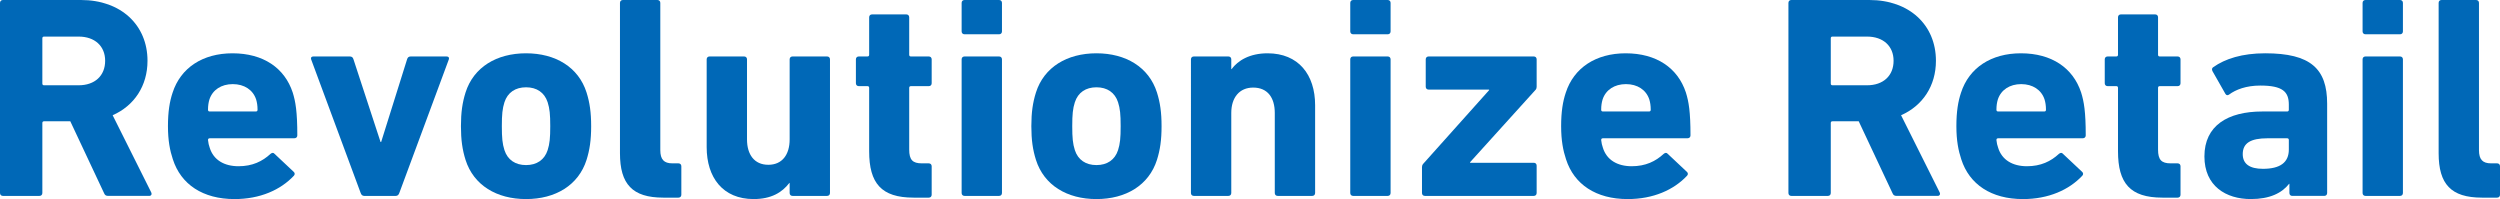 <?xml version="1.0" encoding="UTF-8"?>
<svg id="_レイヤー_2" data-name="レイヤー 2" xmlns="http://www.w3.org/2000/svg" viewBox="0 0 701.032 55.822">
  <defs>
    <style>
      .cls-1 {
        fill: #0068b7;
      }
    </style>
  </defs>
  <g id="_レイヤー_1-2" data-name="レイヤー 1">
    <g>
      <path class="cls-1" d="M30.375,54.933c-.728,0-.97-.242-1.212-.808l-9.452-20.115h-7.351c-.323,0-.485.162-.485.485v19.631c0,.485-.323.808-.808.808H.808c-.484,0-.808-.323-.808-.808V.808c0-.485.323-.808.808-.808h21.893c11.229,0,18.661,7.028,18.661,17.045,0,7.028-3.716,12.602-9.774,15.268l10.825,21.65c.243.485,0,.969-.565.969h-11.471ZM29.486,17.045c0-4.12-2.908-6.786-7.432-6.786h-9.694c-.323,0-.485.162-.485.485v12.683c0,.323.162.485.485.485h9.694c4.524,0,7.432-2.666,7.432-6.867Z"/>
      <path class="cls-1" d="M48.47,44.674c-.808-2.424-1.373-5.251-1.373-9.29,0-4.12.484-6.948,1.292-9.371,2.262-7.028,8.482-11.067,16.804-11.067,8.644,0,14.622,4.12,16.884,10.987.808,2.585,1.292,5.413,1.292,12.037,0,.485-.323.808-.888.808h-23.67c-.323,0-.485.162-.485.485.081.808.243,1.535.485,2.181,1.05,3.393,4.04,5.17,8.079,5.17,3.877,0,6.705-1.374,8.967-3.474.404-.323.808-.404,1.131,0l5.332,5.009c.404.323.404.808.081,1.131-3.716,3.958-9.452,6.543-16.642,6.543-8.887,0-15.026-4.12-17.288-11.148ZM71.735,31.263c.323,0,.485-.162.485-.485,0-1.212-.162-2.1-.404-2.908-.889-2.666-3.312-4.282-6.543-4.282-3.231,0-5.655,1.616-6.543,4.282-.242.808-.404,1.696-.404,2.908,0,.323.162.485.485.485h12.925Z"/>
      <path class="cls-1" d="M102.11,54.933c-.485,0-.808-.323-.97-.808l-13.895-37.484c-.162-.485.081-.808.646-.808h10.179c.565,0,.889.242,1.05.808l7.594,23.185h.162l7.271-23.185c.161-.566.484-.808,1.05-.808h10.018c.565,0,.808.323.646.808l-13.895,37.484c-.161.485-.484.808-.969.808h-8.886Z"/>
      <path class="cls-1" d="M130.546,44.835c-.889-2.827-1.292-5.574-1.292-9.452,0-3.878.404-6.625,1.292-9.452,2.262-7.109,8.725-10.987,16.964-10.987,8.24,0,14.703,3.878,16.965,10.987.889,2.827,1.293,5.574,1.293,9.452,0,3.877-.404,6.624-1.293,9.452-2.262,7.109-8.725,10.987-16.965,10.987-8.24,0-14.702-3.877-16.964-10.987ZM153.57,42.089c.566-1.777.727-3.393.727-6.705,0-3.312-.161-4.928-.727-6.705-.888-2.747-3.07-4.201-6.059-4.201-2.989,0-5.17,1.454-6.059,4.201-.565,1.777-.727,3.393-.727,6.705,0,3.312.161,4.928.727,6.705.889,2.747,3.07,4.201,6.059,4.201,2.989,0,5.171-1.454,6.059-4.201Z"/>
      <path class="cls-1" d="M185.964,55.418c-8.644,0-12.117-3.797-12.117-12.441V.808c0-.485.323-.808.808-.808h9.694c.484,0,.808.323.808.808v41.281c0,2.666,1.05,3.716,3.393,3.716h1.697c.484,0,.808.323.808.808v7.998c0,.485-.323.808-.808.808h-4.282Z"/>
      <path class="cls-1" d="M222.235,54.933c-.485,0-.808-.323-.808-.808v-2.828h-.081c-2.02,2.666-5.089,4.524-10.017,4.524-8.644,0-13.168-6.059-13.168-14.541v-24.639c0-.485.323-.808.808-.808h9.694c.484,0,.808.323.808.808v22.458c0,4.201,2.02,7.109,5.979,7.109,3.877,0,5.978-2.827,5.978-7.109v-22.458c0-.485.323-.808.808-.808h9.694c.485,0,.808.323.808.808v37.484c0,.485-.323.808-.808.808h-9.694Z"/>
      <path class="cls-1" d="M256.164,55.418c-9.048,0-12.441-4.039-12.441-13.006v-17.772c0-.323-.162-.485-.484-.485h-2.424c-.484,0-.808-.323-.808-.808v-6.705c0-.485.323-.808.808-.808h2.424c.323,0,.484-.162.484-.485V4.847c0-.485.323-.808.808-.808h9.613c.485,0,.808.323.808.808v10.502c0,.323.162.485.485.485h5.009c.484,0,.808.323.808.808v6.705c0,.485-.323.808-.808.808h-5.009c-.323,0-.485.161-.485.485v17.288c0,2.908.969,3.878,3.554,3.878h1.939c.484,0,.808.323.808.808v7.998c0,.485-.323.808-.808.808h-4.282Z"/>
      <path class="cls-1" d="M270.462,9.613c-.485,0-.808-.323-.808-.808V.808c0-.485.323-.808.808-.808h9.694c.485,0,.808.323.808.808v7.998c0,.485-.323.808-.808.808h-9.694ZM270.462,54.933c-.485,0-.808-.323-.808-.808V16.642c0-.485.323-.808.808-.808h9.694c.485,0,.808.323.808.808v37.484c0,.485-.323.808-.808.808h-9.694Z"/>
      <path class="cls-1" d="M290.495,44.835c-.889-2.827-1.292-5.574-1.292-9.452,0-3.878.404-6.625,1.292-9.452,2.262-7.109,8.725-10.987,16.965-10.987,8.24,0,14.703,3.878,16.965,10.987.889,2.827,1.292,5.574,1.292,9.452,0,3.877-.403,6.624-1.292,9.452-2.262,7.109-8.725,10.987-16.965,10.987-8.24,0-14.703-3.877-16.965-10.987ZM313.519,42.089c.565-1.777.727-3.393.727-6.705,0-3.312-.162-4.928-.727-6.705-.889-2.747-3.07-4.201-6.059-4.201-2.989,0-5.17,1.454-6.059,4.201-.566,1.777-.728,3.393-.728,6.705,0,3.312.162,4.928.728,6.705.888,2.747,3.069,4.201,6.059,4.201,2.989,0,5.17-1.454,6.059-4.201Z"/>
      <path class="cls-1" d="M358.273,54.933c-.485,0-.808-.323-.808-.808v-22.458c0-4.282-2.02-7.109-6.059-7.109-3.878,0-6.14,2.827-6.14,7.109v22.458c0,.485-.323.808-.808.808h-9.694c-.484,0-.808-.323-.808-.808V16.642c0-.485.323-.808.808-.808h9.694c.484,0,.808.323.808.808v2.747h.081c1.777-2.424,5.089-4.443,10.098-4.443,8.644,0,13.33,5.978,13.33,14.541v24.639c0,.485-.323.808-.808.808h-9.694Z"/>
      <path class="cls-1" d="M379.438,9.613c-.484,0-.808-.323-.808-.808V.808c0-.485.323-.808.808-.808h9.694c.484,0,.808.323.808.808v7.998c0,.485-.323.808-.808.808h-9.694ZM379.438,54.933c-.484,0-.808-.323-.808-.808V16.642c0-.485.323-.808.808-.808h9.694c.484,0,.808.323.808.808v37.484c0,.485-.323.808-.808.808h-9.694Z"/>
      <path class="cls-1" d="M399.552,54.933c-.484,0-.808-.323-.808-.808v-7.271c0-.323.081-.565.242-.808l18.58-20.761v-.162h-16.964c-.485,0-.808-.323-.808-.808v-7.674c0-.485.323-.808.808-.808h29.486c.485,0,.808.323.808.808v7.674c0,.404-.081.566-.243.808l-18.418,20.358v.162h17.853c.485,0,.808.323.808.808v7.675c0,.485-.323.808-.808.808h-30.536Z"/>
      <path class="cls-1" d="M439.135,44.674c-.808-2.424-1.373-5.251-1.373-9.29,0-4.12.484-6.948,1.292-9.371,2.262-7.028,8.482-11.067,16.803-11.067,8.644,0,14.622,4.12,16.884,10.987.808,2.585,1.292,5.413,1.292,12.037,0,.485-.323.808-.888.808h-23.67c-.323,0-.485.162-.485.485.081.808.243,1.535.485,2.181,1.05,3.393,4.039,5.17,8.078,5.17,3.878,0,6.705-1.374,8.967-3.474.404-.323.808-.404,1.131,0l5.332,5.009c.404.323.404.808.081,1.131-3.716,3.958-9.452,6.543-16.642,6.543-8.886,0-15.026-4.12-17.288-11.148ZM462.401,31.263c.323,0,.485-.162.485-.485,0-1.212-.162-2.1-.404-2.908-.889-2.666-3.312-4.282-6.543-4.282-3.231,0-5.655,1.616-6.544,4.282-.242.808-.404,1.696-.404,2.908,0,.323.162.485.485.485h12.925Z"/>
      <path class="cls-1" d="M531.873,54.933c-.727,0-.969-.242-1.211-.808l-9.452-20.115h-7.352c-.323,0-.484.162-.484.485v19.631c0,.485-.323.808-.808.808h-10.259c-.485,0-.808-.323-.808-.808V.808c0-.485.323-.808.808-.808h21.893c11.229,0,18.661,7.028,18.661,17.045,0,7.028-3.716,12.602-9.775,15.268l10.825,21.65c.242.485,0,.969-.565.969h-11.472ZM530.985,17.045c0-4.12-2.908-6.786-7.432-6.786h-9.694c-.323,0-.484.162-.484.485v12.683c0,.323.161.485.484.485h9.694c4.524,0,7.432-2.666,7.432-6.867Z"/>
      <path class="cls-1" d="M549.968,44.674c-.808-2.424-1.374-5.251-1.374-9.29,0-4.12.485-6.948,1.293-9.371,2.262-7.028,8.482-11.067,16.803-11.067,8.644,0,14.622,4.12,16.884,10.987.808,2.585,1.293,5.413,1.293,12.037,0,.485-.323.808-.889.808h-23.67c-.323,0-.484.162-.484.485.081.808.242,1.535.484,2.181,1.05,3.393,4.039,5.17,8.078,5.17,3.878,0,6.705-1.374,8.967-3.474.404-.323.808-.404,1.131,0l5.332,5.009c.404.323.404.808.081,1.131-3.716,3.958-9.452,6.543-16.642,6.543-8.886,0-15.025-4.12-17.288-11.148ZM573.234,31.263c.323,0,.484-.162.484-.485,0-1.212-.161-2.1-.404-2.908-.889-2.666-3.312-4.282-6.543-4.282s-5.655,1.616-6.544,4.282c-.242.808-.403,1.696-.403,2.908,0,.323.161.485.484.485h12.926Z"/>
      <path class="cls-1" d="M606.355,55.418c-9.048,0-12.441-4.039-12.441-13.006v-17.772c0-.323-.161-.485-.484-.485h-2.424c-.484,0-.808-.323-.808-.808v-6.705c0-.485.323-.808.808-.808h2.424c.323,0,.484-.162.484-.485V4.847c0-.485.323-.808.808-.808h9.613c.485,0,.808.323.808.808v10.502c0,.323.161.485.484.485h5.009c.484,0,.808.323.808.808v6.705c0,.485-.323.808-.808.808h-5.009c-.323,0-.484.161-.484.485v17.288c0,2.908.969,3.878,3.554,3.878h1.939c.484,0,.808.323.808.808v7.998c0,.485-.323.808-.808.808h-4.281Z"/>
      <path class="cls-1" d="M642.788,54.933c-.485,0-.808-.323-.808-.808v-2.585h-.081c-2.02,2.585-5.413,4.281-10.744,4.281-6.948,0-13.007-3.635-13.007-11.956,0-8.644,6.544-12.602,16.238-12.602h6.947c.323,0,.484-.162.484-.485v-1.454c0-3.635-1.777-5.332-7.997-5.332-3.959,0-6.867,1.131-8.725,2.504-.404.323-.808.242-1.05-.161l-3.635-6.382c-.242-.485-.162-.889.243-1.131,3.312-2.343,8.078-3.878,14.541-3.878,12.764,0,17.369,4.362,17.369,14.137v25.043c0,.485-.323.808-.808.808h-8.967ZM641.818,41.927v-2.666c0-.323-.161-.485-.484-.485h-5.493c-4.767,0-6.948,1.373-6.948,4.443,0,2.747,1.939,4.12,5.655,4.12,4.847,0,7.271-1.777,7.271-5.413Z"/>
      <path class="cls-1" d="M663.307,9.613c-.484,0-.808-.323-.808-.808V.808c0-.485.323-.808.808-.808h9.694c.484,0,.808.323.808.808v7.998c0,.485-.323.808-.808.808h-9.694ZM663.307,54.933c-.484,0-.808-.323-.808-.808V16.642c0-.485.323-.808.808-.808h9.694c.484,0,.808.323.808.808v37.484c0,.485-.323.808-.808.808h-9.694Z"/>
      <path class="cls-1" d="M695.942,55.418c-8.644,0-12.117-3.797-12.117-12.441V.808c0-.485.323-.808.808-.808h9.694c.484,0,.808.323.808.808v41.281c0,2.666,1.05,3.716,3.393,3.716h1.697c.484,0,.808.323.808.808v7.998c0,.485-.323.808-.808.808h-4.282Z"/>
    </g>
  </g>
</svg>